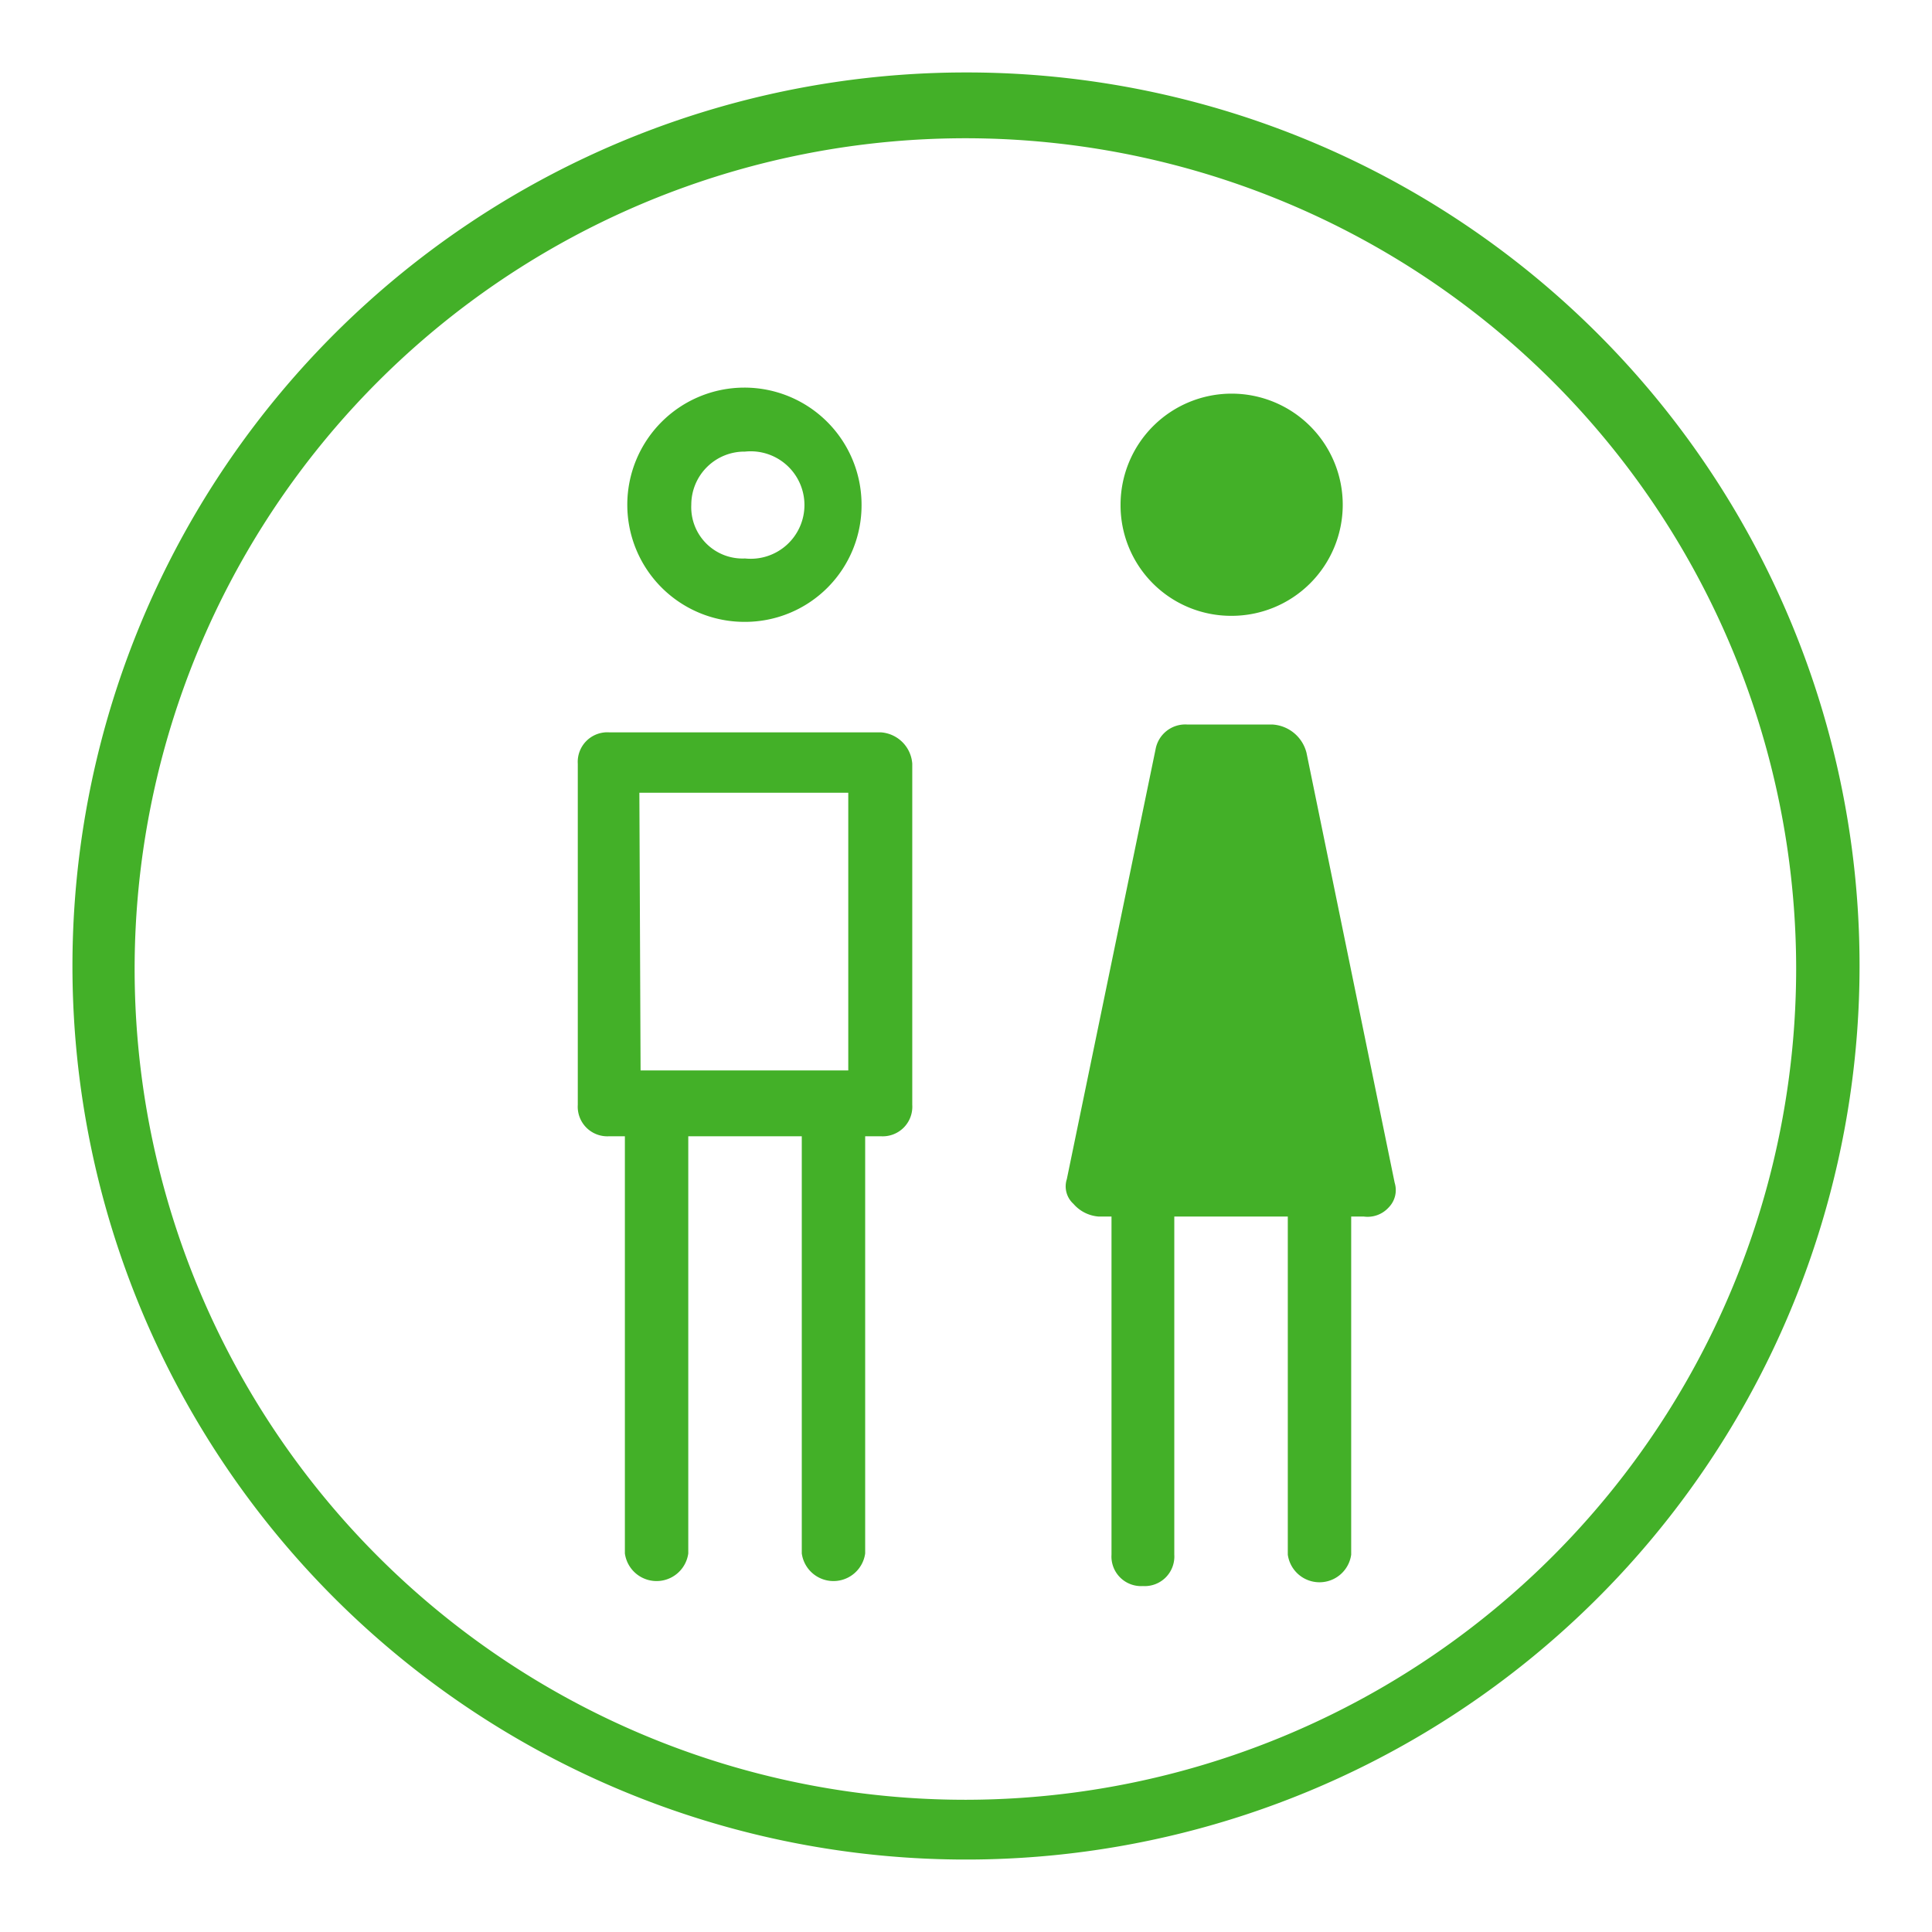 <svg xmlns="http://www.w3.org/2000/svg" viewBox="0 0 32 32"><defs><style>.a{fill:#43b028;}</style></defs><path class="a" d="M16,1.2A14.8,14.8,0,1,0,30.8,16,14.79,14.79,0,0,0,16,1.2Zm0,28.61A13.76,13.76,0,1,1,29.75,16.05,13.77,13.77,0,0,1,16,29.81Z"/><path class="a" d="M14.59,12.13h-4.5a.49.49,0,0,0-.52.52V18.3a.49.49,0,0,0,.52.52h.26v6.91a.53.53,0,0,0,1.05,0V18.82h1.88v6.91a.53.53,0,0,0,1.05,0V18.82h.26a.49.49,0,0,0,.52-.52V12.65A.56.56,0,0,0,14.59,12.13Zm-4,1h3.46v4.6H10.61Z"/><path class="a" d="M12.34,10.3a1.93,1.93,0,0,0,1.93-1.94,1.94,1.94,0,1,0-1.93,1.94Zm0-2.82a.89.89,0,1,1,0,1.77.85.85,0,0,1-.89-.89A.88.88,0,0,1,12.34,7.48Z"/><path class="a" d="M20.39,10.2a1.84,1.84,0,1,0-1.83-1.84A1.83,1.83,0,0,0,20.39,10.2Z"/><path class="a" d="M21.07,12H19.66a.5.5,0,0,0-.52.41l-1.47,7.12a.39.39,0,0,0,.11.41.61.61,0,0,0,.42.21h.21v5.6a.49.49,0,0,0,.52.52.49.49,0,0,0,.52-.52v-5.6h1.88v5.6a.53.53,0,0,0,1.05,0v-5.6h.21A.47.47,0,0,0,23,20a.41.41,0,0,0,.1-.41l-1.46-7.12A.62.62,0,0,0,21.07,12Z"/></svg>